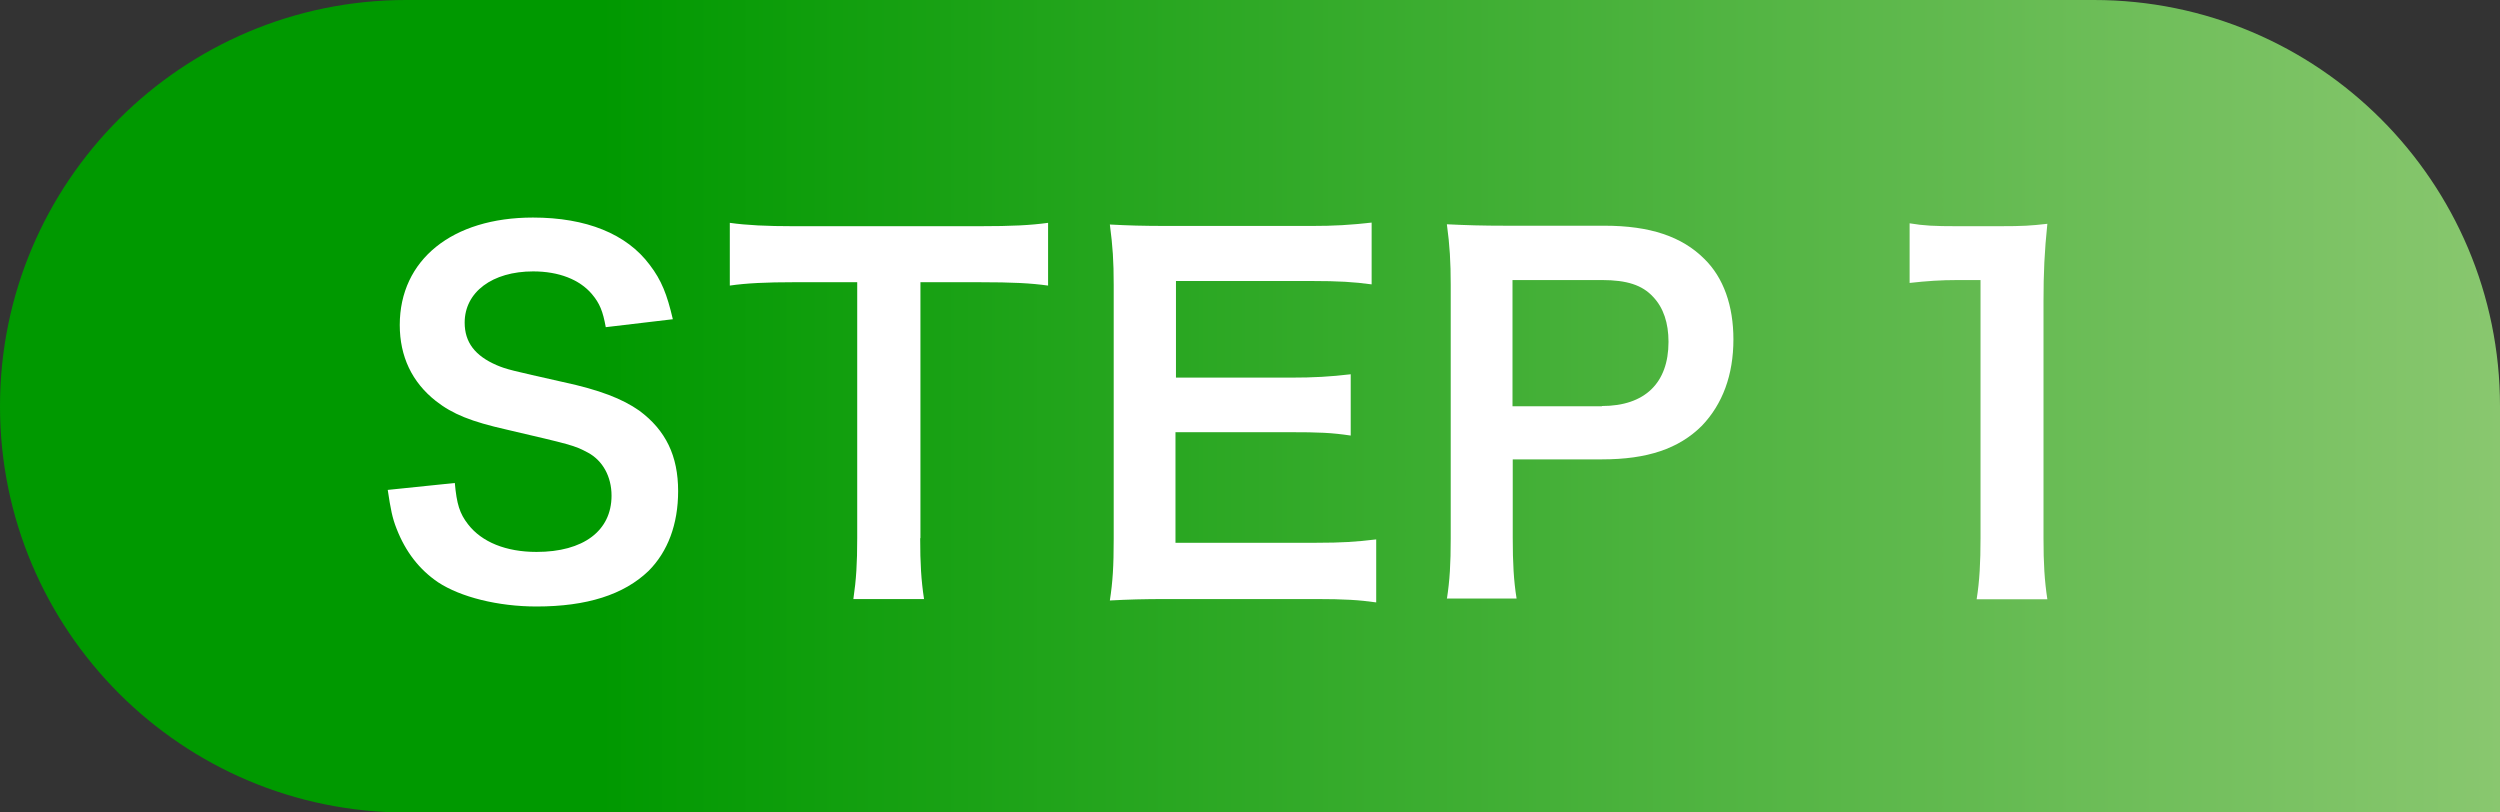 <?xml version="1.0" encoding="UTF-8"?><svg id="a" xmlns="http://www.w3.org/2000/svg" xmlns:xlink="http://www.w3.org/1999/xlink" viewBox="0 0 104 33.8"><rect x="0" y="0" width="104" height="33.8" fill="#333333" stroke="none"/><defs><style>.c{fill:#fff;}.d{fill:url(#b);}</style><linearGradient id="b" x1="0" y1="16.9" x2="104" y2="16.9" gradientUnits="userSpaceOnUse"><stop offset=".24" stop-color="#090"/><stop offset="1" stop-color="#89c76f"/></linearGradient></defs><path class="d" d="m16.9,0h70.2C96.43,0,104,7.57,104,16.9v16.9H16.9C7.57,33.8,0,26.23,0,16.9H0C0,7.57,7.57,0,16.9,0Z"/><path class="c" d="m18.92,20.09c.08.88.2,1.27.55,1.72.57.74,1.58,1.15,2.85,1.15,1.95,0,3.12-.88,3.12-2.34,0-.8-.37-1.46-.98-1.79-.58-.31-.7-.33-3.39-.96-1.46-.33-2.24-.64-2.94-1.19-.99-.78-1.5-1.85-1.5-3.16,0-2.71,2.18-4.47,5.54-4.47,2.22,0,3.9.68,4.86,1.97.49.64.72,1.23.96,2.26l-2.79.33c-.12-.66-.25-.99-.58-1.38-.51-.6-1.37-.94-2.44-.94-1.7,0-2.85.86-2.85,2.13,0,.82.43,1.38,1.33,1.77.43.18.58.21,2.75.7,1.54.33,2.48.7,3.18,1.19,1.11.82,1.62,1.89,1.62,3.35,0,1.38-.43,2.52-1.23,3.32-1.03.99-2.57,1.48-4.66,1.48-1.6,0-3.16-.39-4.1-1.01-.78-.53-1.35-1.27-1.72-2.22-.18-.45-.25-.82-.37-1.62l2.81-.29Z"/><path class="c" d="m38.28,22.39c0,1.05.04,1.74.16,2.53h-2.94c.12-.82.16-1.48.16-2.53v-10.65h-2.63c-1.15,0-1.99.04-2.67.14v-2.61c.7.1,1.54.14,2.65.14h7.72c1.4,0,2.13-.04,2.87-.14v2.61c-.72-.1-1.46-.14-2.87-.14h-2.44v10.65Z"/><path class="c" d="m57.25,25.06c-.7-.1-1.33-.14-2.52-.14h-6.08c-1.17,0-1.7.02-2.48.06.12-.78.16-1.42.16-2.57v-10.55c0-1.01-.04-1.6-.16-2.52.78.04,1.29.06,2.48.06h5.89c.98,0,1.62-.04,2.52-.14v2.57c-.74-.1-1.37-.14-2.52-.14h-5.62v4.02h4.74c1.01,0,1.68-.04,2.53-.14v2.55c-.8-.12-1.33-.14-2.53-.14h-4.76v4.6h5.85c1.09,0,1.66-.04,2.5-.14v2.59Z"/><path class="c" d="m60.19,24.92c.12-.78.16-1.46.16-2.52v-10.55c0-.94-.04-1.64-.16-2.52.84.04,1.44.06,2.48.06h4.08c1.89,0,3.22.45,4.15,1.38.8.78,1.21,1.95,1.21,3.35,0,1.48-.45,2.69-1.31,3.59-.96.96-2.28,1.4-4.15,1.4h-3.72v3.26c0,1.05.04,1.79.16,2.53h-2.89Zm6.45-8.03c1.79,0,2.77-.96,2.77-2.67,0-.78-.21-1.42-.64-1.87-.45-.49-1.09-.7-2.13-.7h-3.72v5.25h3.72Z"/><path class="c" d="m82.23,24.92c.12-.76.16-1.52.16-2.53v-10.74h-.94c-.72,0-1.29.04-2.01.12v-2.48c.6.1,1.03.12,1.95.12h1.79c.99,0,1.29-.02,1.99-.1-.12,1.15-.16,2.05-.16,3.22v9.87c0,1.03.04,1.74.16,2.53h-2.94Z"/></svg>